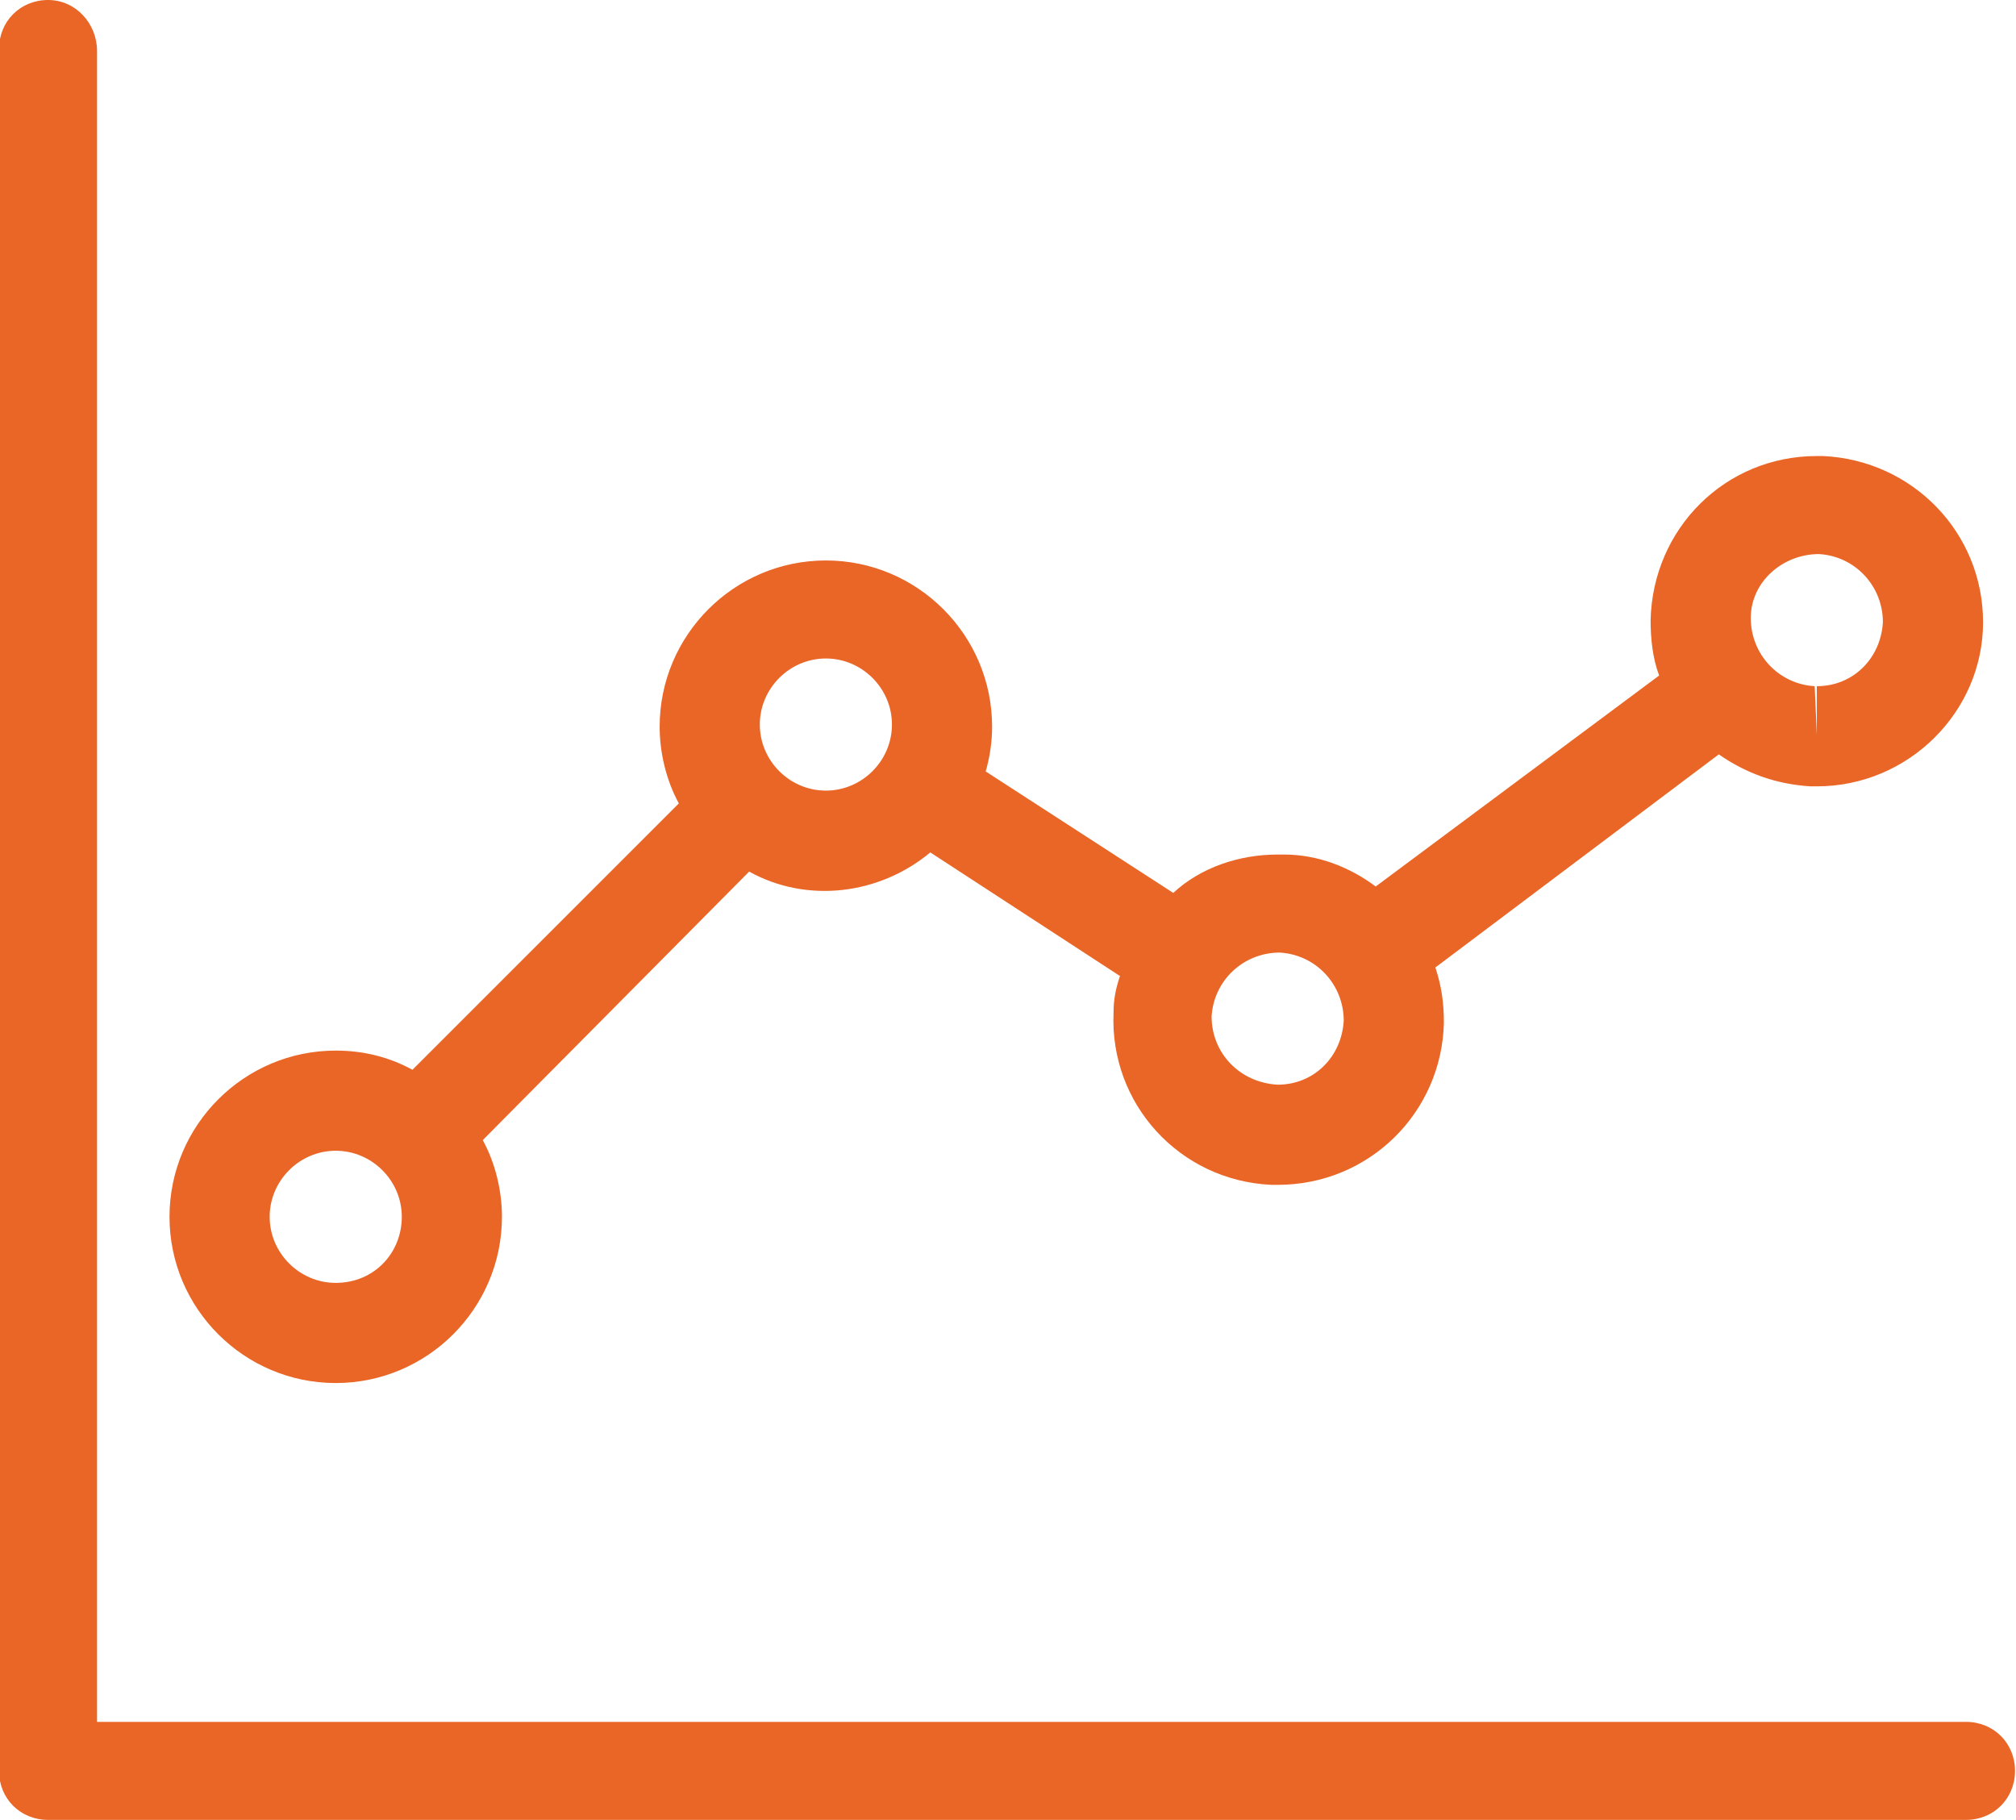 <?xml version="1.0" encoding="utf-8"?>
<!-- Generator: Adobe Illustrator 21.0.2, SVG Export Plug-In . SVG Version: 6.00 Build 0)  -->
<svg version="1.1" id="Layer_1" xmlns="http://www.w3.org/2000/svg" xmlns:xlink="http://www.w3.org/1999/xlink" x="0px" y="0px"
	 viewBox="0 0 94.6 85.4" style="enable-background:new 0 0 94.6 85.4;" xml:space="preserve">
<style type="text/css">
	.st0{fill:#E96627;}
</style>
<g id="Layer_2">
</g>
<g id="Layer_1_1_">
	<g id="Group_2603" transform="translate(-0.846 -3)">
		<path id="Path_1380" class="st0" d="M3.1,3C1.8,3,0.8,4,0.8,5.3v80.8c0,1.3,1,2.3,2.3,2.3l0,0h90c1.3,0,2.3-1,2.3-2.3
			s-1-2.3-2.3-2.3H5.4V5.4C5.4,4.1,4.4,3,3.1,3z"/>
		<path id="Path_1381" class="st0" d="M85.8,39.9h0.3c4.3,0,7.8-3.5,7.8-7.7c0-4.2-3.3-7.6-7.5-7.8h-0.3c-4.3,0-7.7,3.4-7.8,7.7
			c0,0.9,0.1,1.8,0.4,2.6l-13.3,9.9c-1.2-0.9-2.7-1.5-4.3-1.5h-0.3c-1.8,0-3.6,0.6-4.9,1.8l-8.8-5.7c0.2-0.7,0.3-1.4,0.3-2.1
			c0-4.3-3.5-7.8-7.8-7.8s-7.8,3.5-7.8,7.8c0,1.2,0.3,2.5,0.9,3.6L20.2,53.2c-1.1-0.6-2.3-0.9-3.6-0.9c-4.3,0-7.8,3.5-7.8,7.8
			s3.5,7.8,7.8,7.8s7.8-3.5,7.8-7.8l0,0c0-1.2-0.3-2.5-0.9-3.6L36,43.9c2.7,1.5,6.1,1.1,8.5-0.9l8.9,5.8c-0.2,0.6-0.3,1.1-0.3,1.7
			c-0.2,4.3,3.1,7.9,7.4,8.1h0.3c4.3,0,7.7-3.4,7.8-7.6c0-0.9-0.1-1.7-0.4-2.6l13.3-10C82.8,39.3,84.2,39.8,85.8,39.9z M86.2,29
			L86.2,29c1.7,0.1,3,1.5,3,3.2c-0.1,1.7-1.4,3-3.1,3v2.3L86,35.2c-1.7-0.1-3-1.5-3-3.2C83,30.3,84.5,29,86.2,29z M16.6,63.2
			c-1.7,0-3.1-1.4-3.1-3.1s1.4-3.1,3.1-3.1s3.1,1.4,3.1,3.1S18.4,63.2,16.6,63.2z M39.6,40.1c-1.7,0-3.1-1.4-3.1-3.1
			s1.4-3.1,3.1-3.1c1.7,0,3.1,1.4,3.1,3.1l0,0C42.7,38.7,41.3,40.1,39.6,40.1z M60.8,53.9v2.3V53.9c-1.8-0.1-3.1-1.5-3.1-3.2
			c0.1-1.7,1.5-3,3.2-3l0,0c1.7,0.1,3,1.5,3,3.2C63.8,52.6,62.5,53.9,60.8,53.9L60.8,53.9z"/>
	</g>
</g>
</svg>
